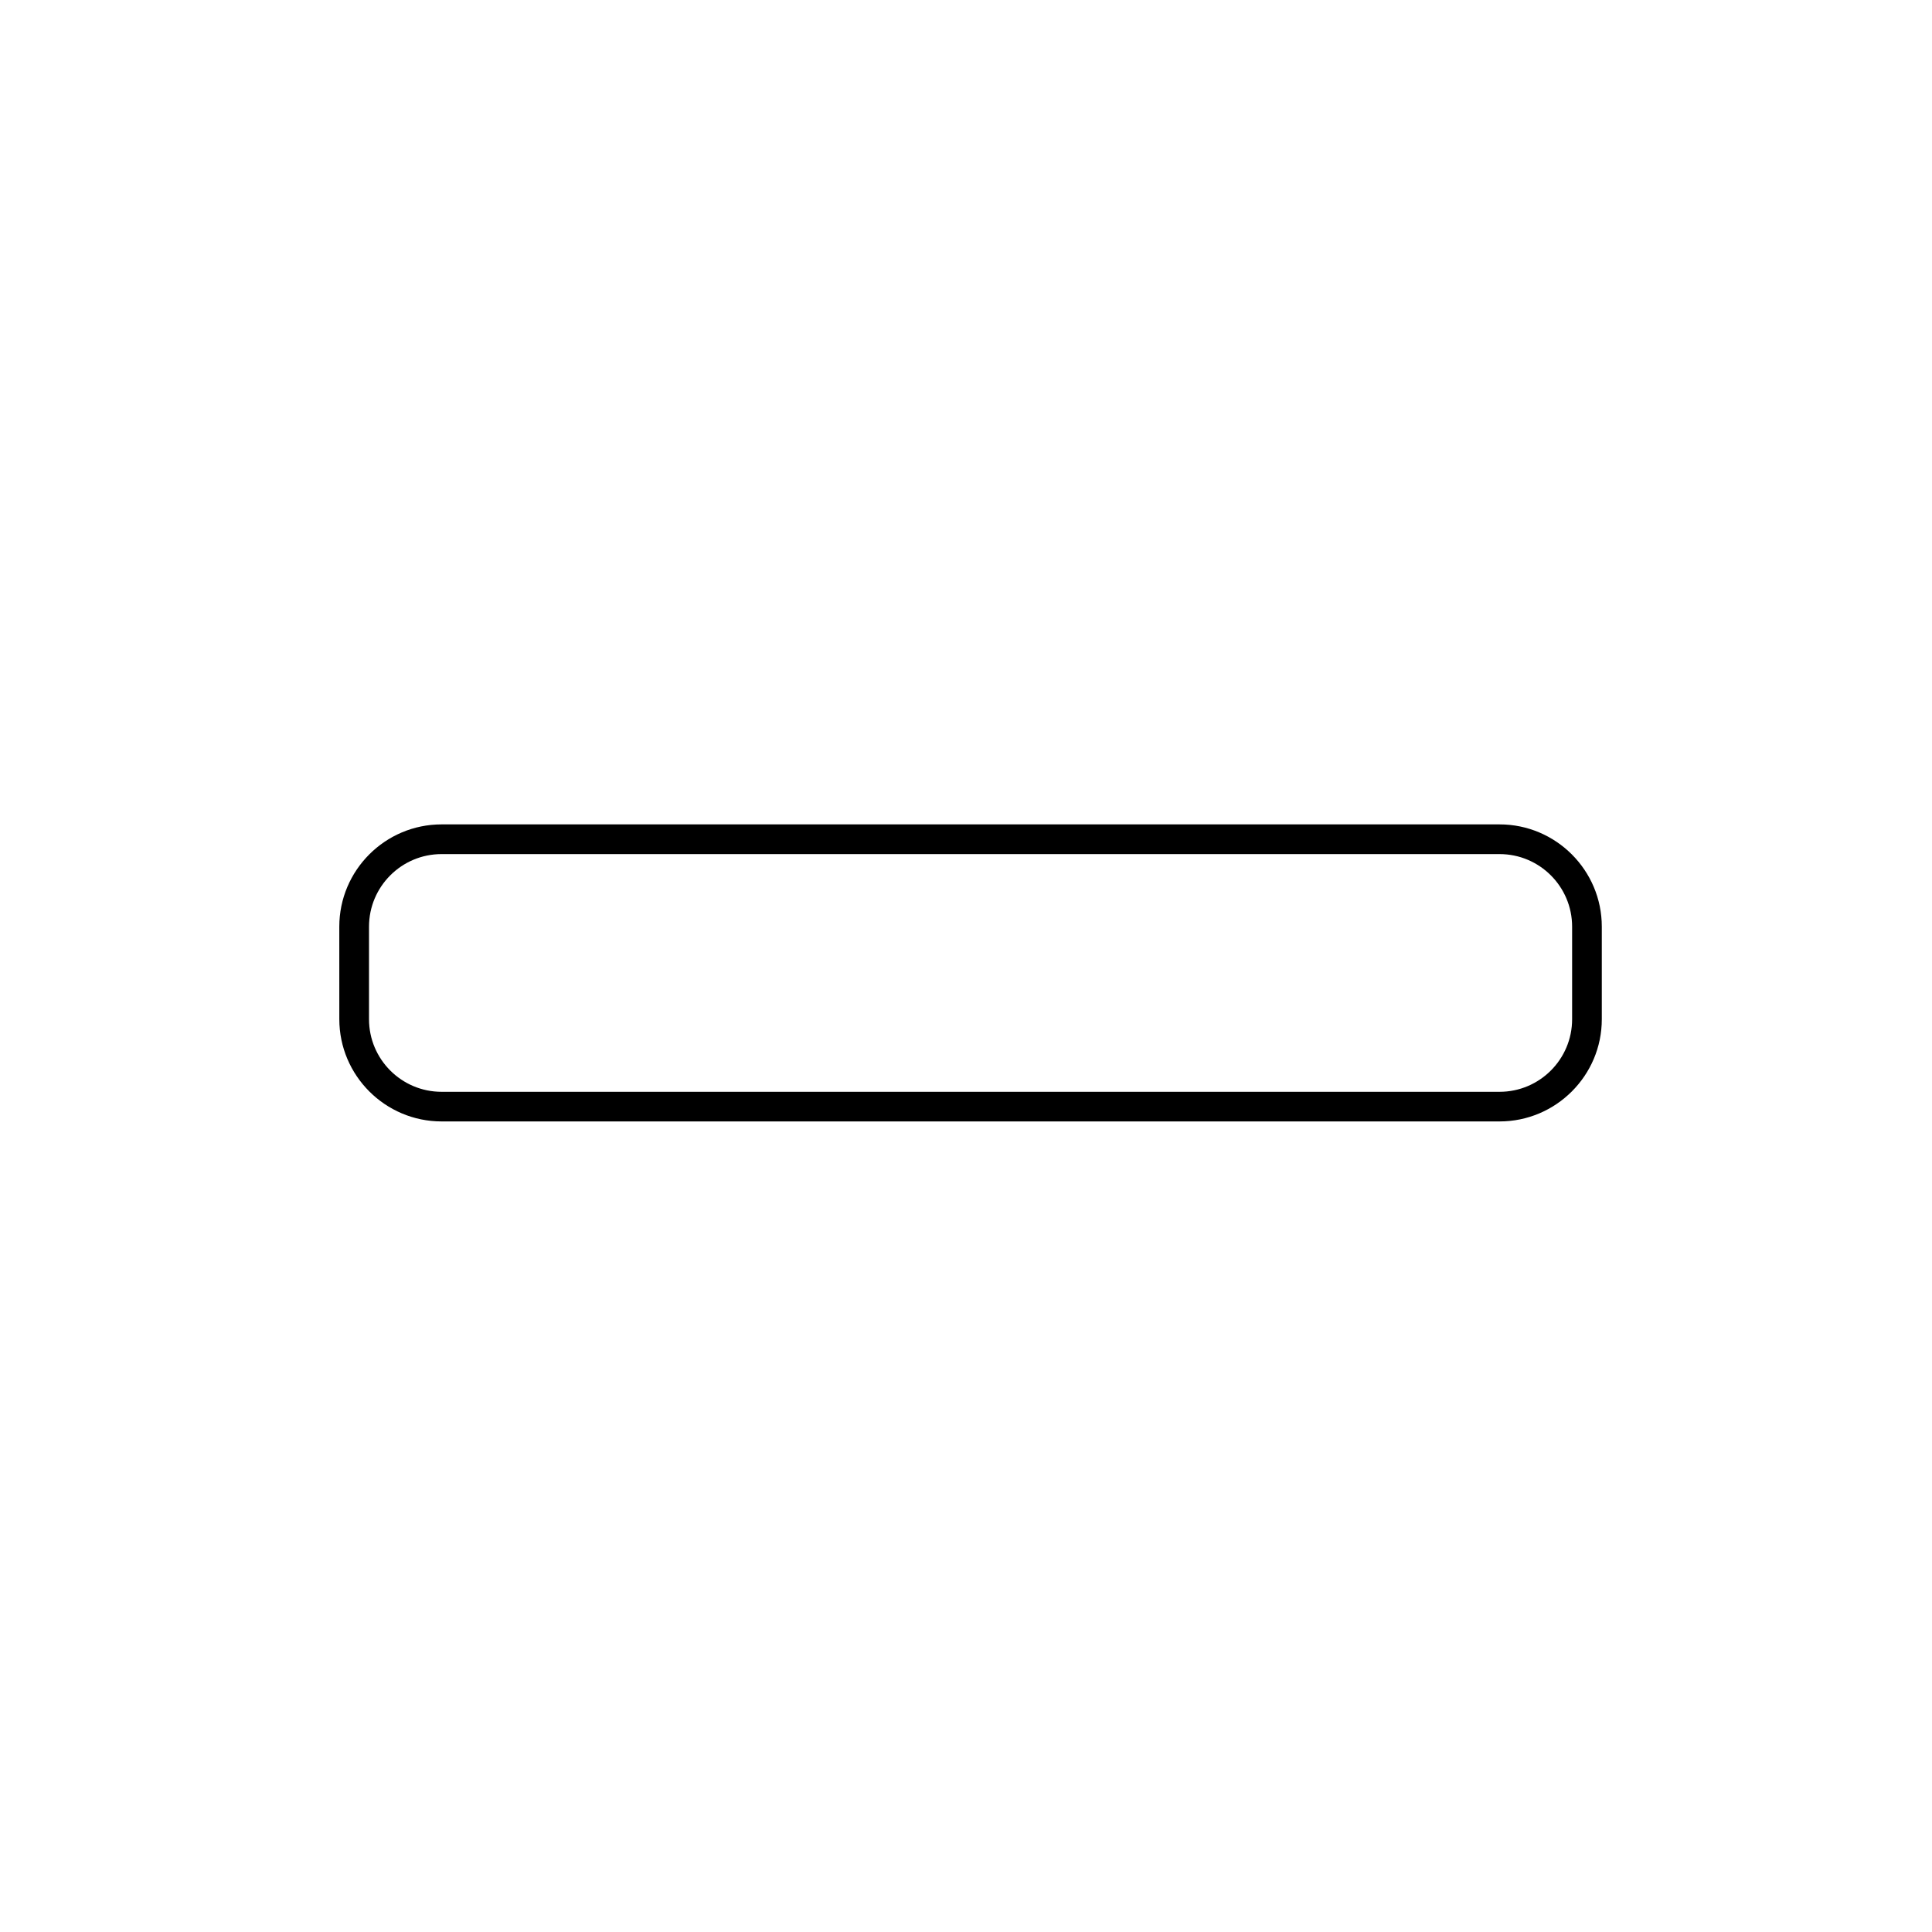 <?xml version="1.0" encoding="UTF-8"?>
<!-- Uploaded to: ICON Repo, www.iconrepo.com, Generator: ICON Repo Mixer Tools -->
<svg fill="#000000" width="800px" height="800px" version="1.1" viewBox="144 144 512 512" xmlns="http://www.w3.org/2000/svg">
 <path d="m541.4 441.19h-280.38c-14.938 0-27.098-12.164-27.098-27.098l-0.004-24.523c0-14.938 12.164-27.098 27.098-27.098h280.38c14.938 0 27.098 12.164 27.098 27.098v24.543c0.004 14.918-12.16 27.078-27.098 27.078zm-280.38-70.848c-10.609 0-19.227 8.621-19.227 19.227v24.543c0 10.609 8.621 19.227 19.227 19.227h280.38c10.609 0 19.227-8.621 19.227-19.227v-24.543c0-10.609-8.621-19.227-19.227-19.227z"/>
</svg>
